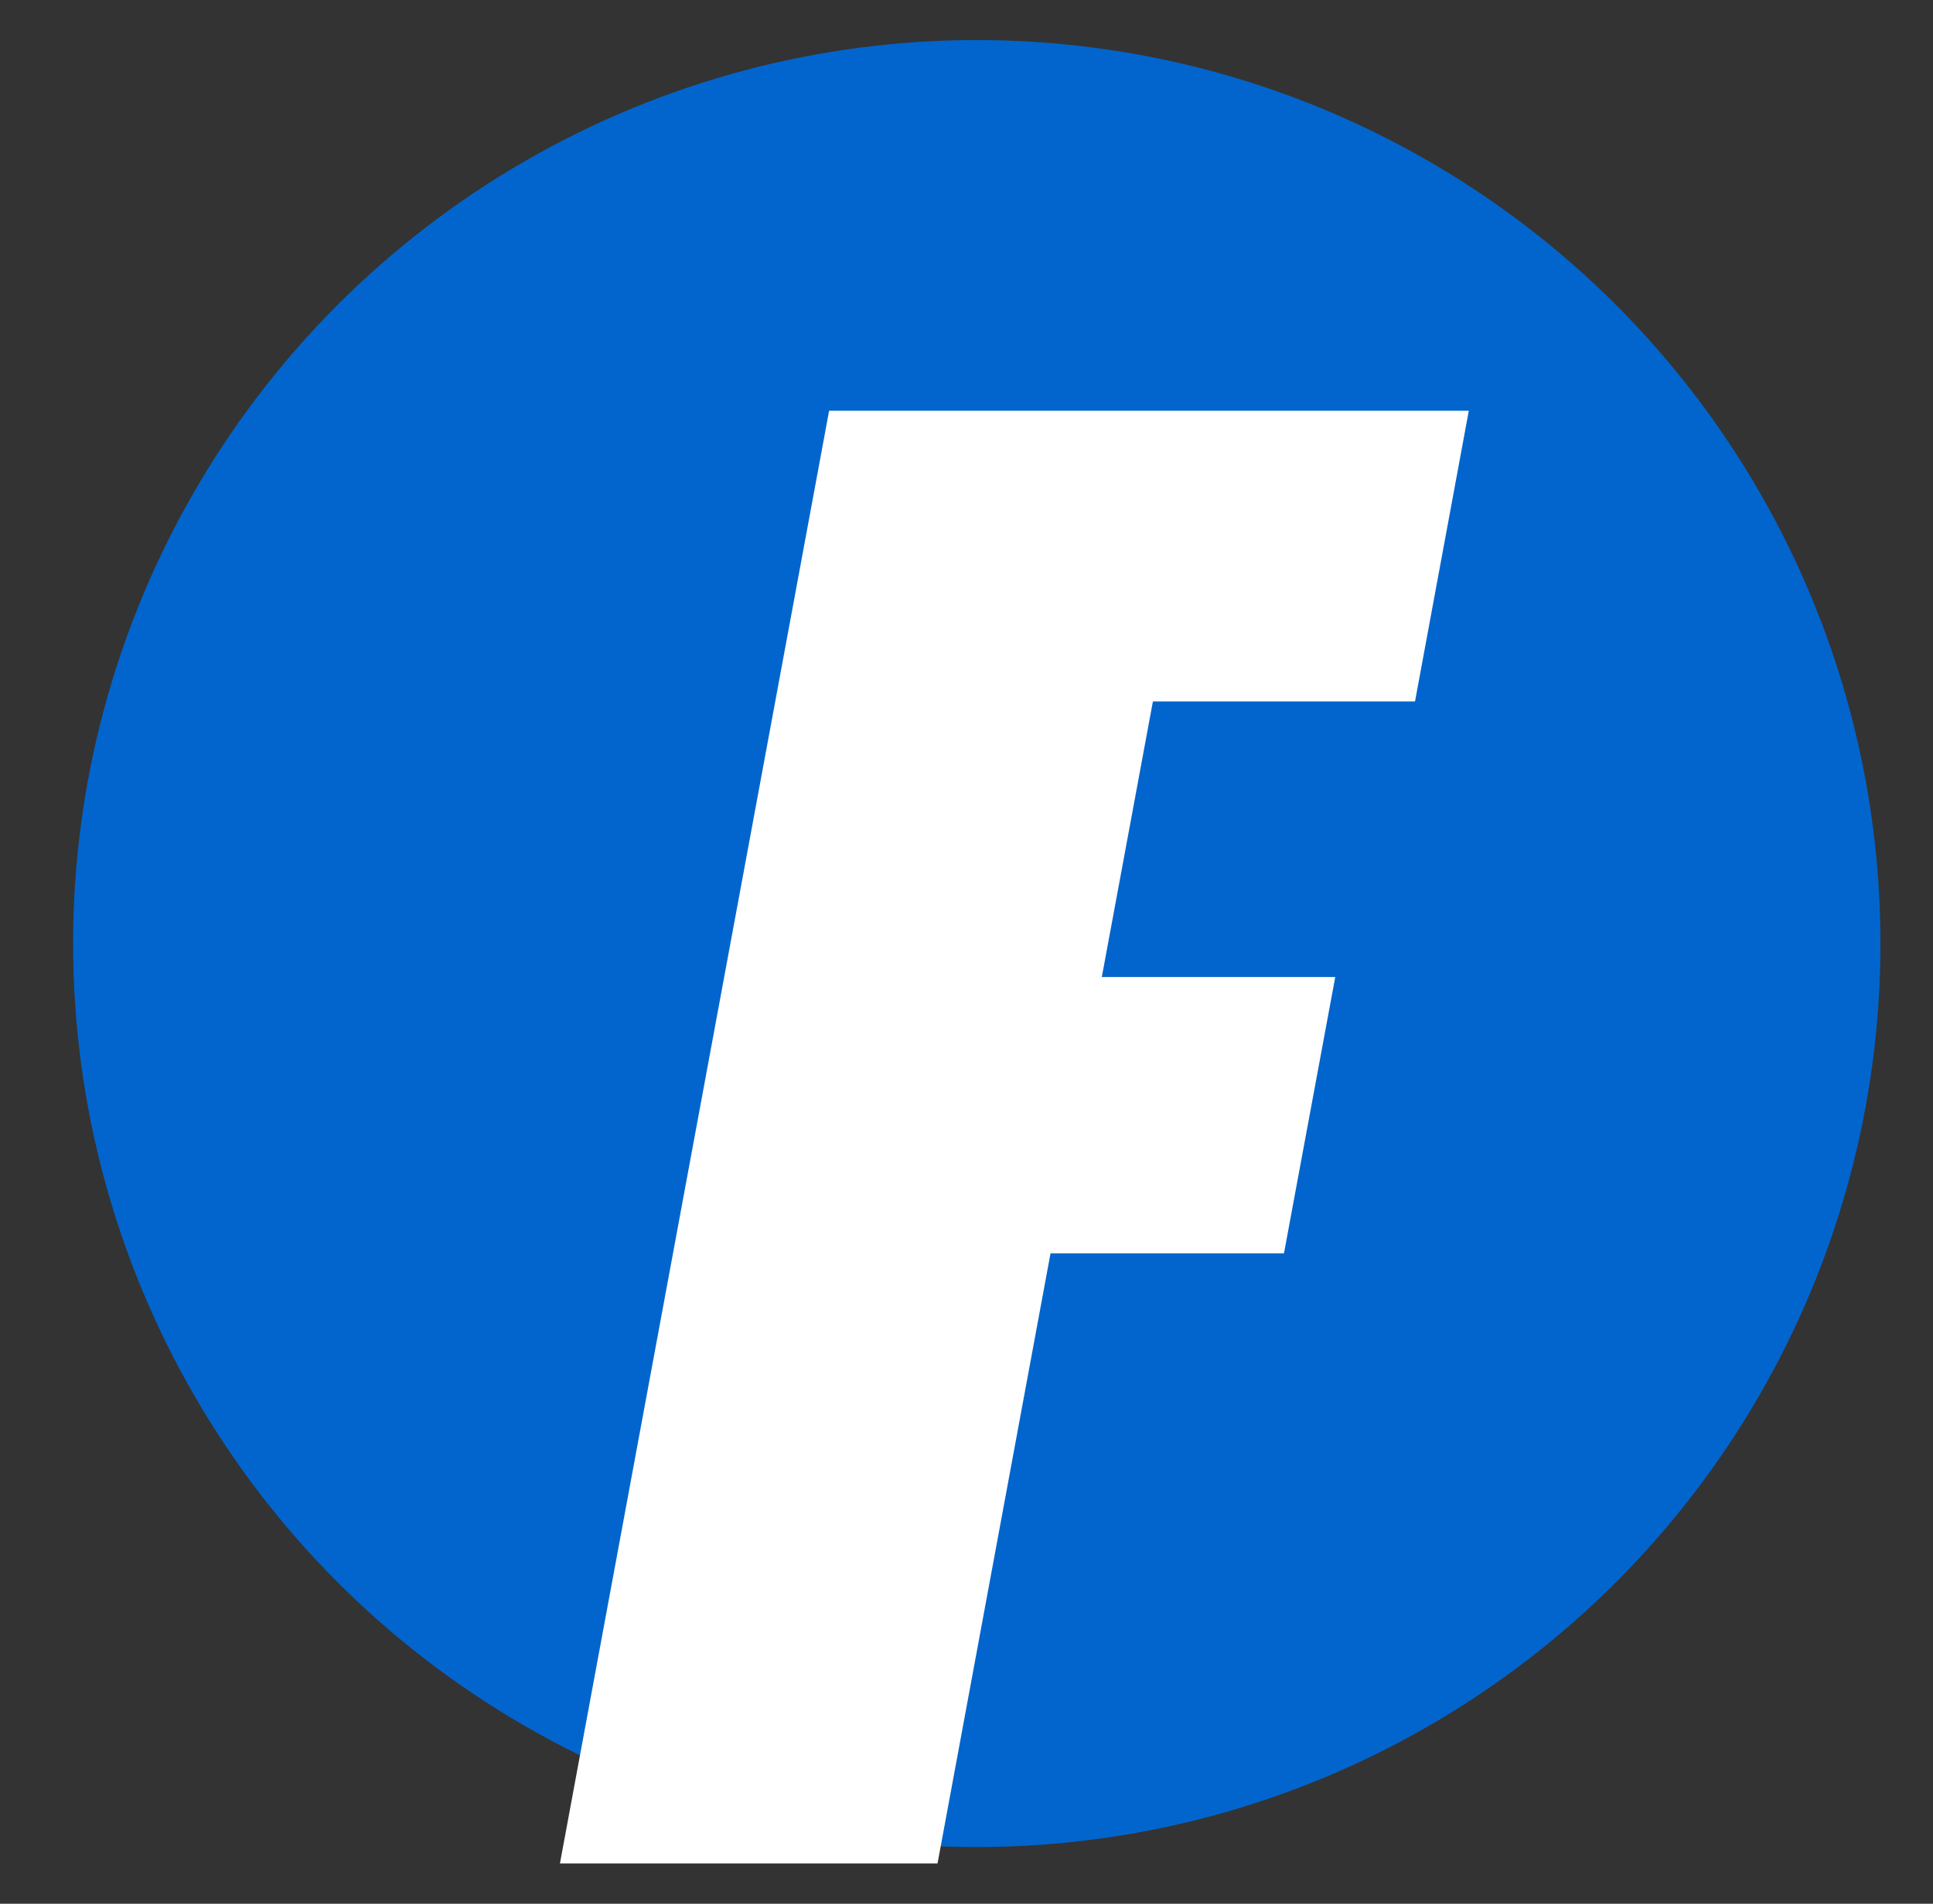 <?xml version="1.0" encoding="UTF-8"?>
<svg id="Layer_6" xmlns="http://www.w3.org/2000/svg" version="1.1" viewBox="0 0 9.307 9.168">
  <rect x="0" y="0" width="9.307" height="9.168" fill="#333333" stroke="none"/>
  <!-- Generator: Adobe Illustrator 29.3.1, SVG Export Plug-In . SVG Version: 2.1.0 Build 151)  -->
  <defs>
    <style>
      .st0 {
        fill: #fff;
      }

      .st1 {
        fill: #0265cd;
      }
    </style>
  </defs>
  <circle class="st1" cx="4.703" cy="4.544" r="4.351"/>
  <path class="st0" d="M3.992,1.978h3.08l-.259,1.4h-1.262l-.246,1.327h1.124l-.247,1.331h-1.124l-.544,2.938h-1.818L3.992,1.978Z"/>
</svg>